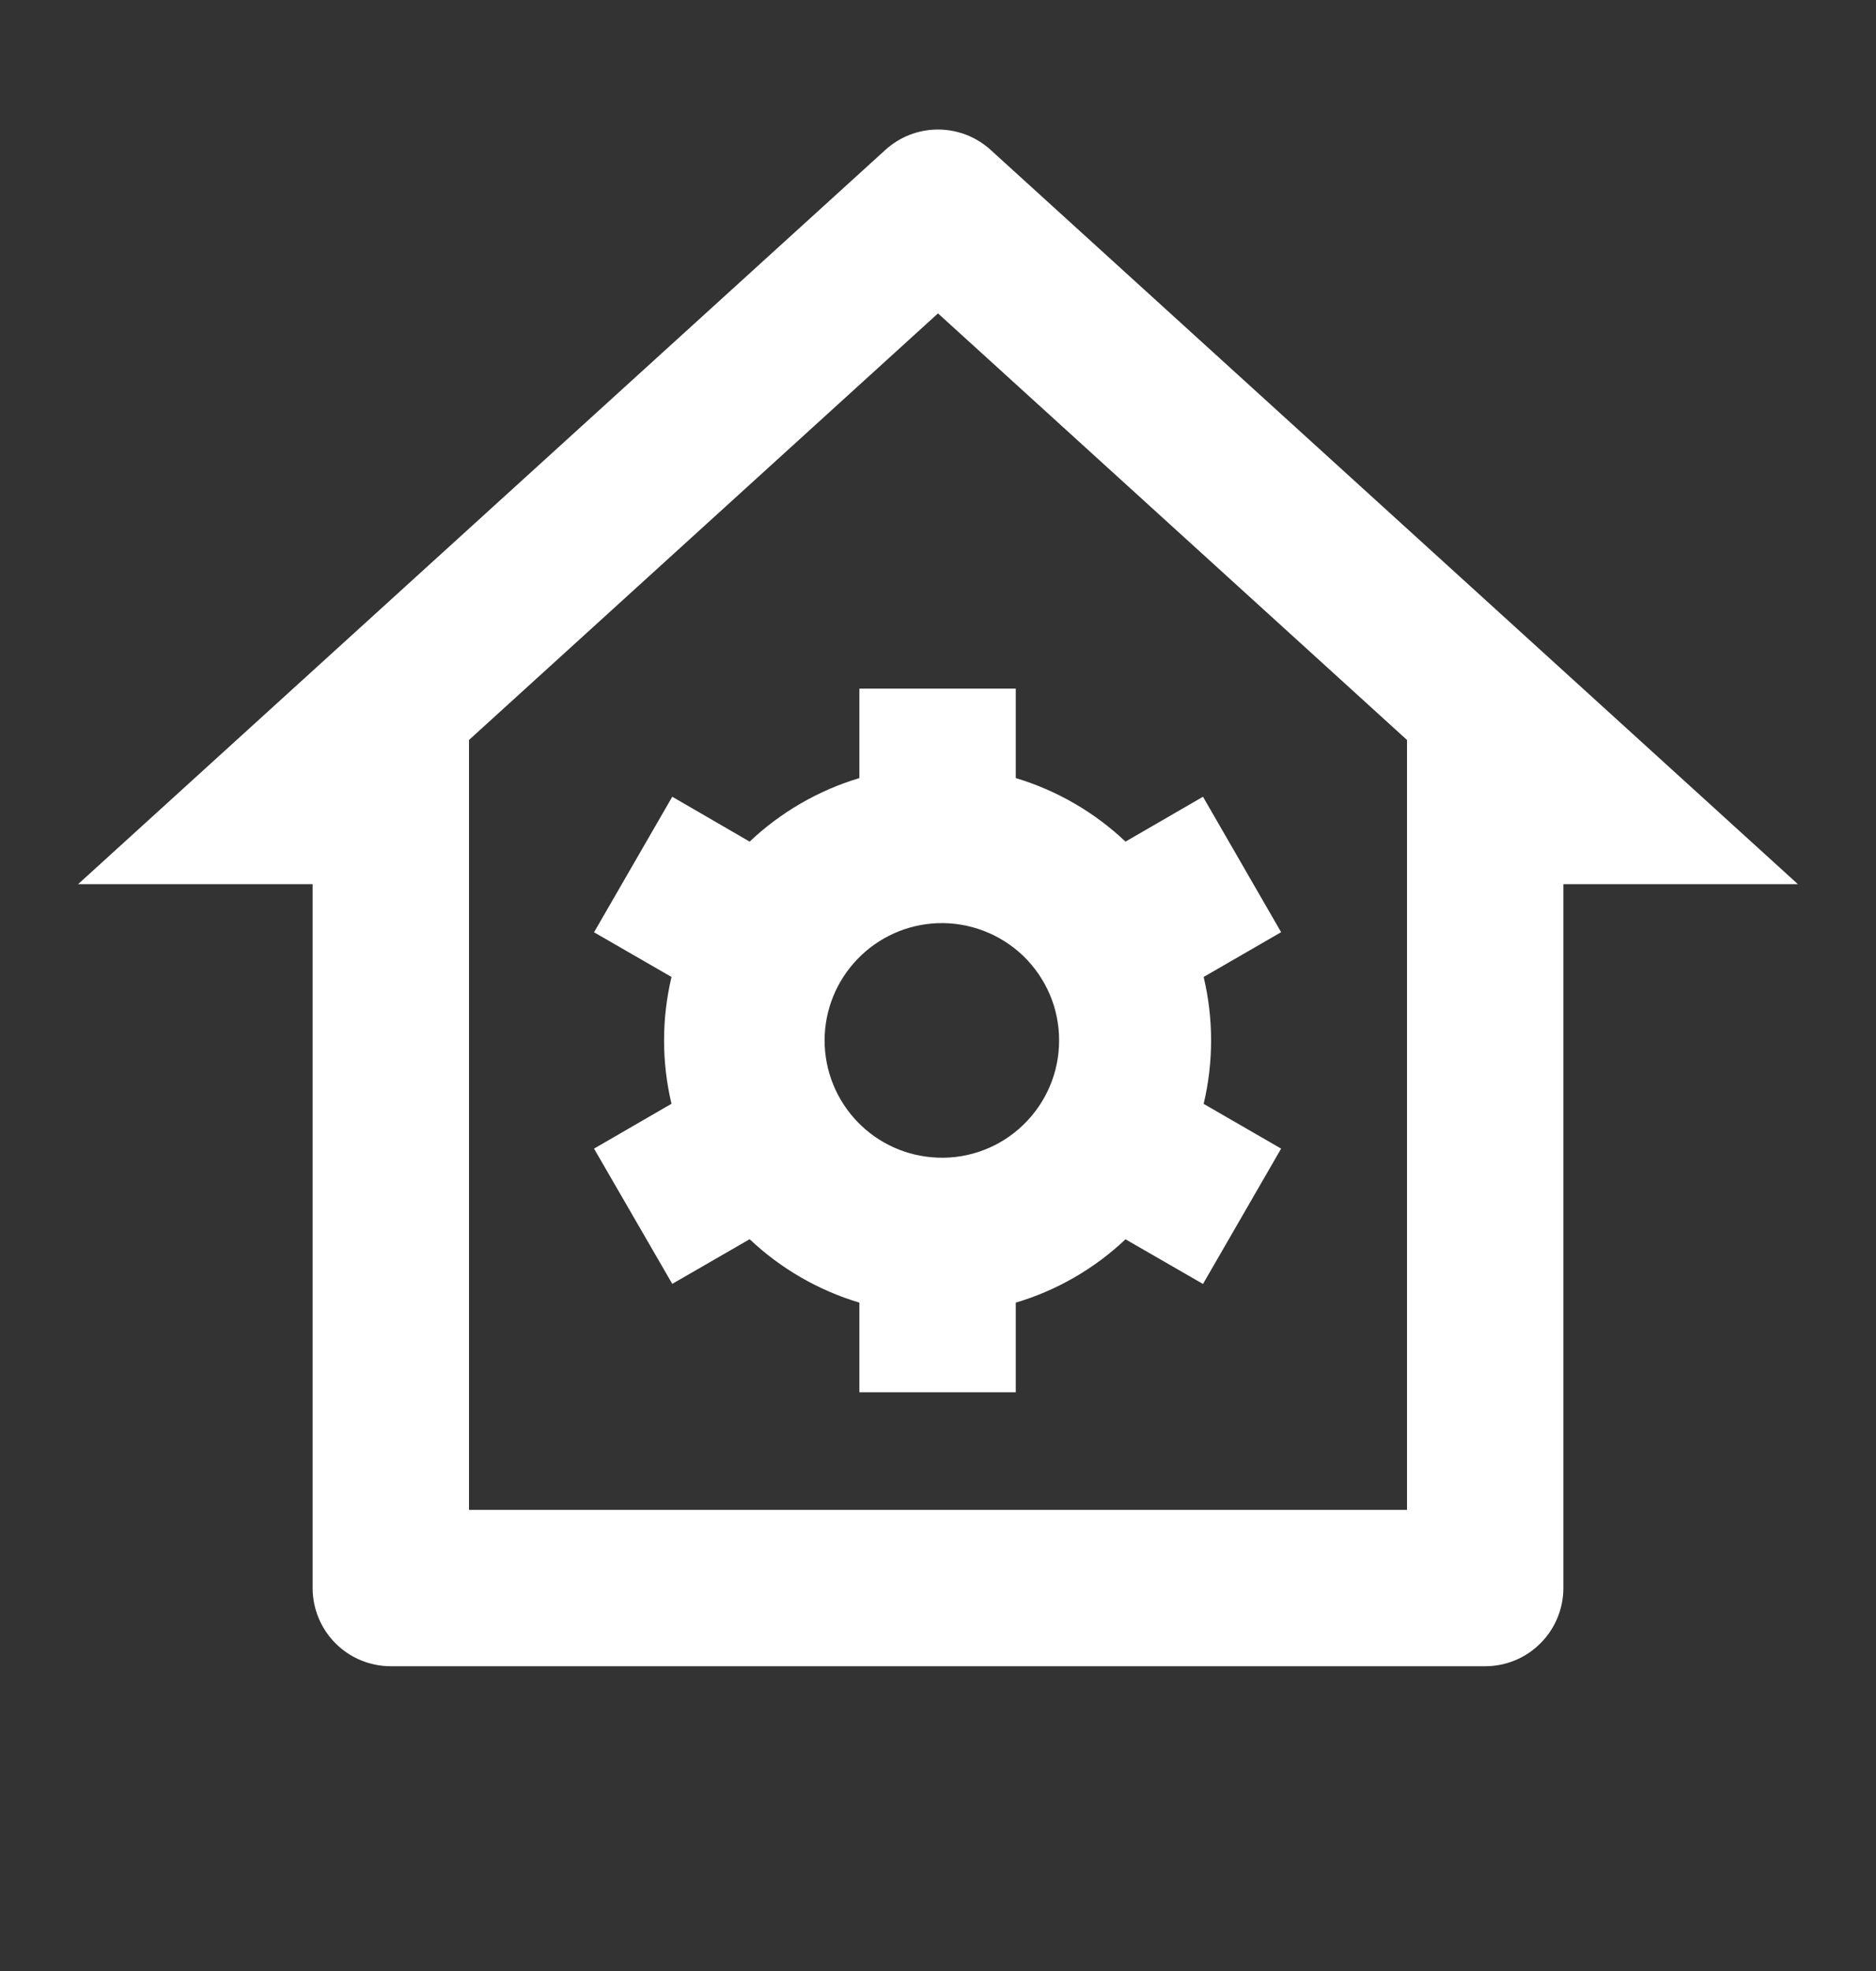 <svg width="20" height="21" viewBox="0 0 20 21" fill="none" xmlns="http://www.w3.org/2000/svg">
<rect x="0" y="0" width="20" height="21" fill="#333333" stroke="none"/>
<g clip-path="url(#clip0_11705_760)">
<path d="M15.833 17.753H4.167C3.946 17.753 3.734 17.666 3.577 17.509C3.421 17.353 3.333 17.141 3.333 16.92V9.42H0.833L9.439 1.597C9.593 1.457 9.792 1.38 10 1.38C10.207 1.38 10.407 1.457 10.561 1.597L19.167 9.42H16.667V16.92C16.667 17.141 16.579 17.353 16.422 17.509C16.266 17.666 16.054 17.753 15.833 17.753ZM5 16.087H15V7.884L10 3.339L5 7.884V16.087ZM7.159 11.761C7.053 11.317 7.053 10.854 7.159 10.409L6.333 9.933L7.167 8.489L7.992 8.967C8.324 8.653 8.725 8.421 9.162 8.29V7.337H10.829V8.29C11.272 8.423 11.671 8.657 11.999 8.967L12.825 8.489L13.658 9.932L12.832 10.409C12.938 10.854 12.938 11.317 12.832 11.761L13.658 12.238L12.825 13.68L11.999 13.204C11.668 13.517 11.267 13.749 10.829 13.879V14.834H9.162V13.879C8.725 13.748 8.324 13.517 7.992 13.203L7.167 13.679L6.333 12.238L7.159 11.76V11.761ZM9.996 12.334C10.164 12.341 10.331 12.313 10.488 12.253C10.645 12.193 10.788 12.102 10.909 11.985C11.03 11.868 11.126 11.729 11.192 11.574C11.258 11.419 11.291 11.253 11.291 11.085C11.291 10.917 11.258 10.751 11.192 10.596C11.126 10.442 11.03 10.302 10.909 10.185C10.788 10.069 10.645 9.978 10.488 9.918C10.331 9.858 10.164 9.83 9.996 9.836C9.672 9.848 9.366 9.985 9.142 10.218C8.917 10.451 8.791 10.762 8.791 11.085C8.791 11.409 8.917 11.72 9.142 11.953C9.366 12.186 9.672 12.322 9.996 12.334Z" fill="white"/>
</g>
<defs>
<clipPath id="clip0_11705_760">
<rect width="20" height="20" fill="white" transform="translate(0 0.255)"/>
</clipPath>
</defs>
</svg>
